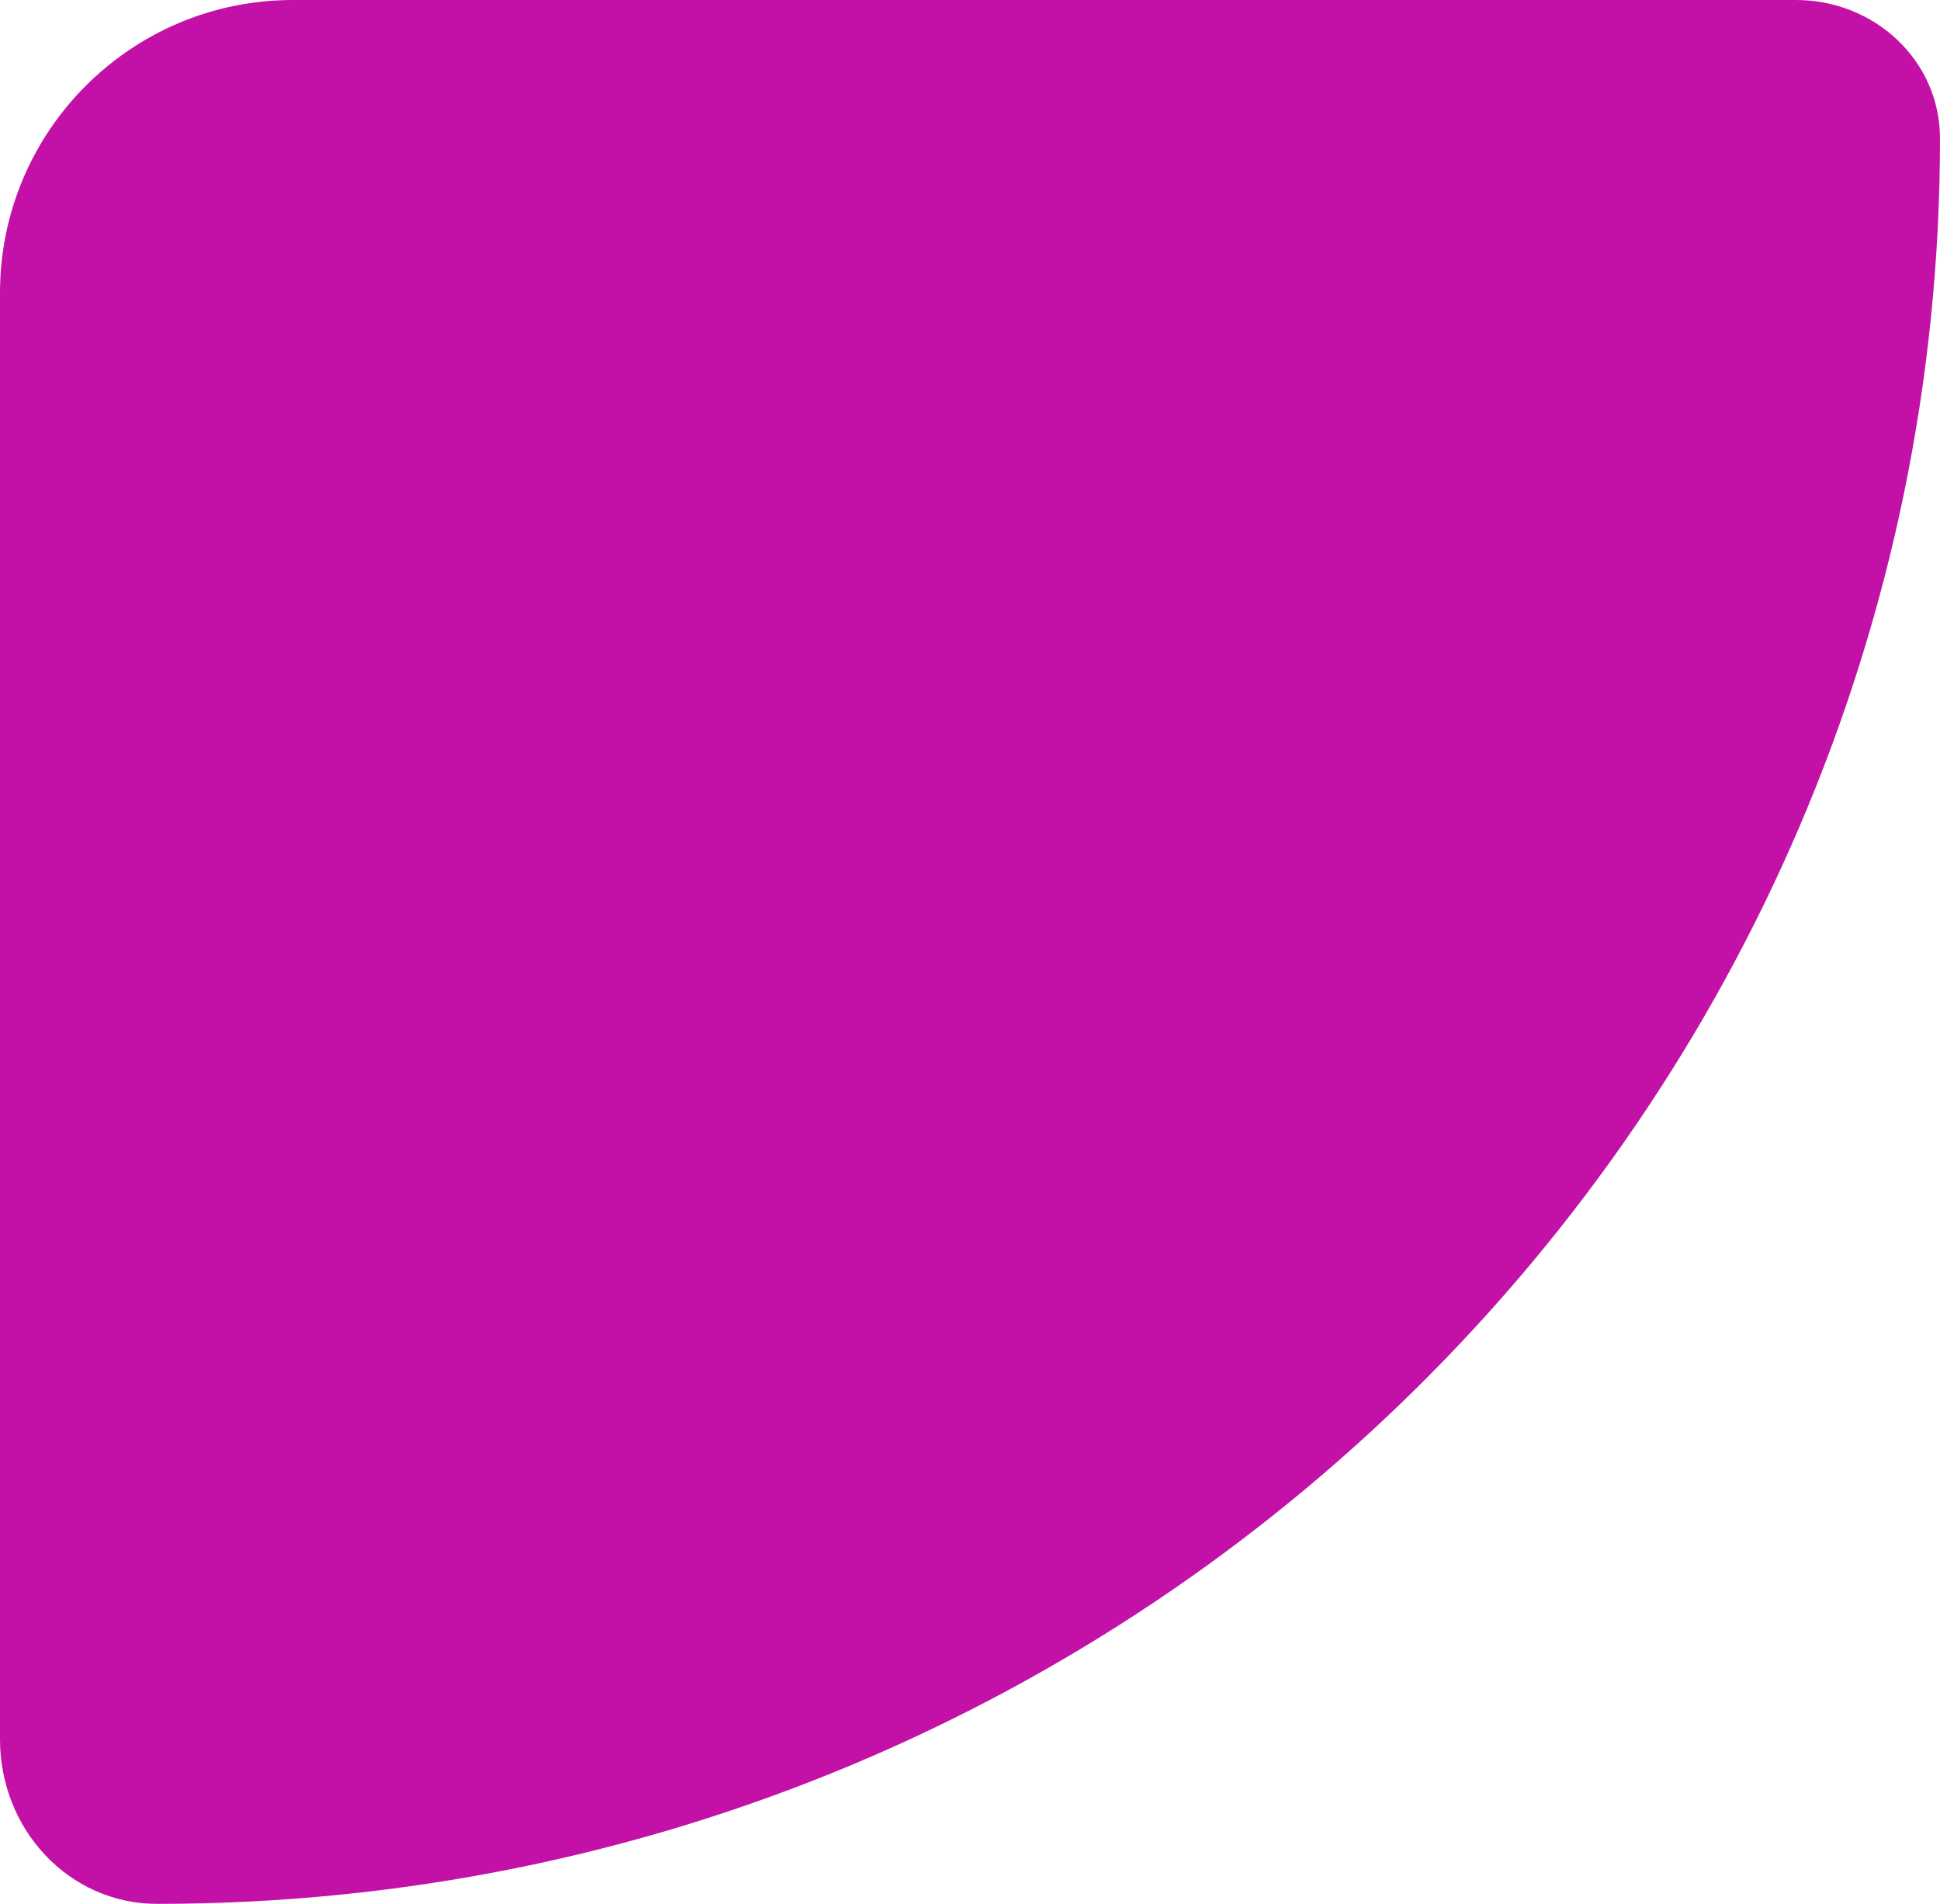<?xml version="1.0" encoding="UTF-8"?> <svg xmlns="http://www.w3.org/2000/svg" width="424" height="416" viewBox="0 0 424 416" fill="none"> <path d="M34.378 416C249.56 416 424 243.296 424 30.255C424 13.159 409.63 2.92613e-05 392.534 2.77667e-05L64 -9.54624e-07C28.654 -4.04469e-06 3.3453e-06 28.654 2.55231e-07 64L-2.73789e-05 380.098C-2.90813e-05 399.57 14.906 416 34.378 416Z" fill="#C311A7"></path> </svg> 